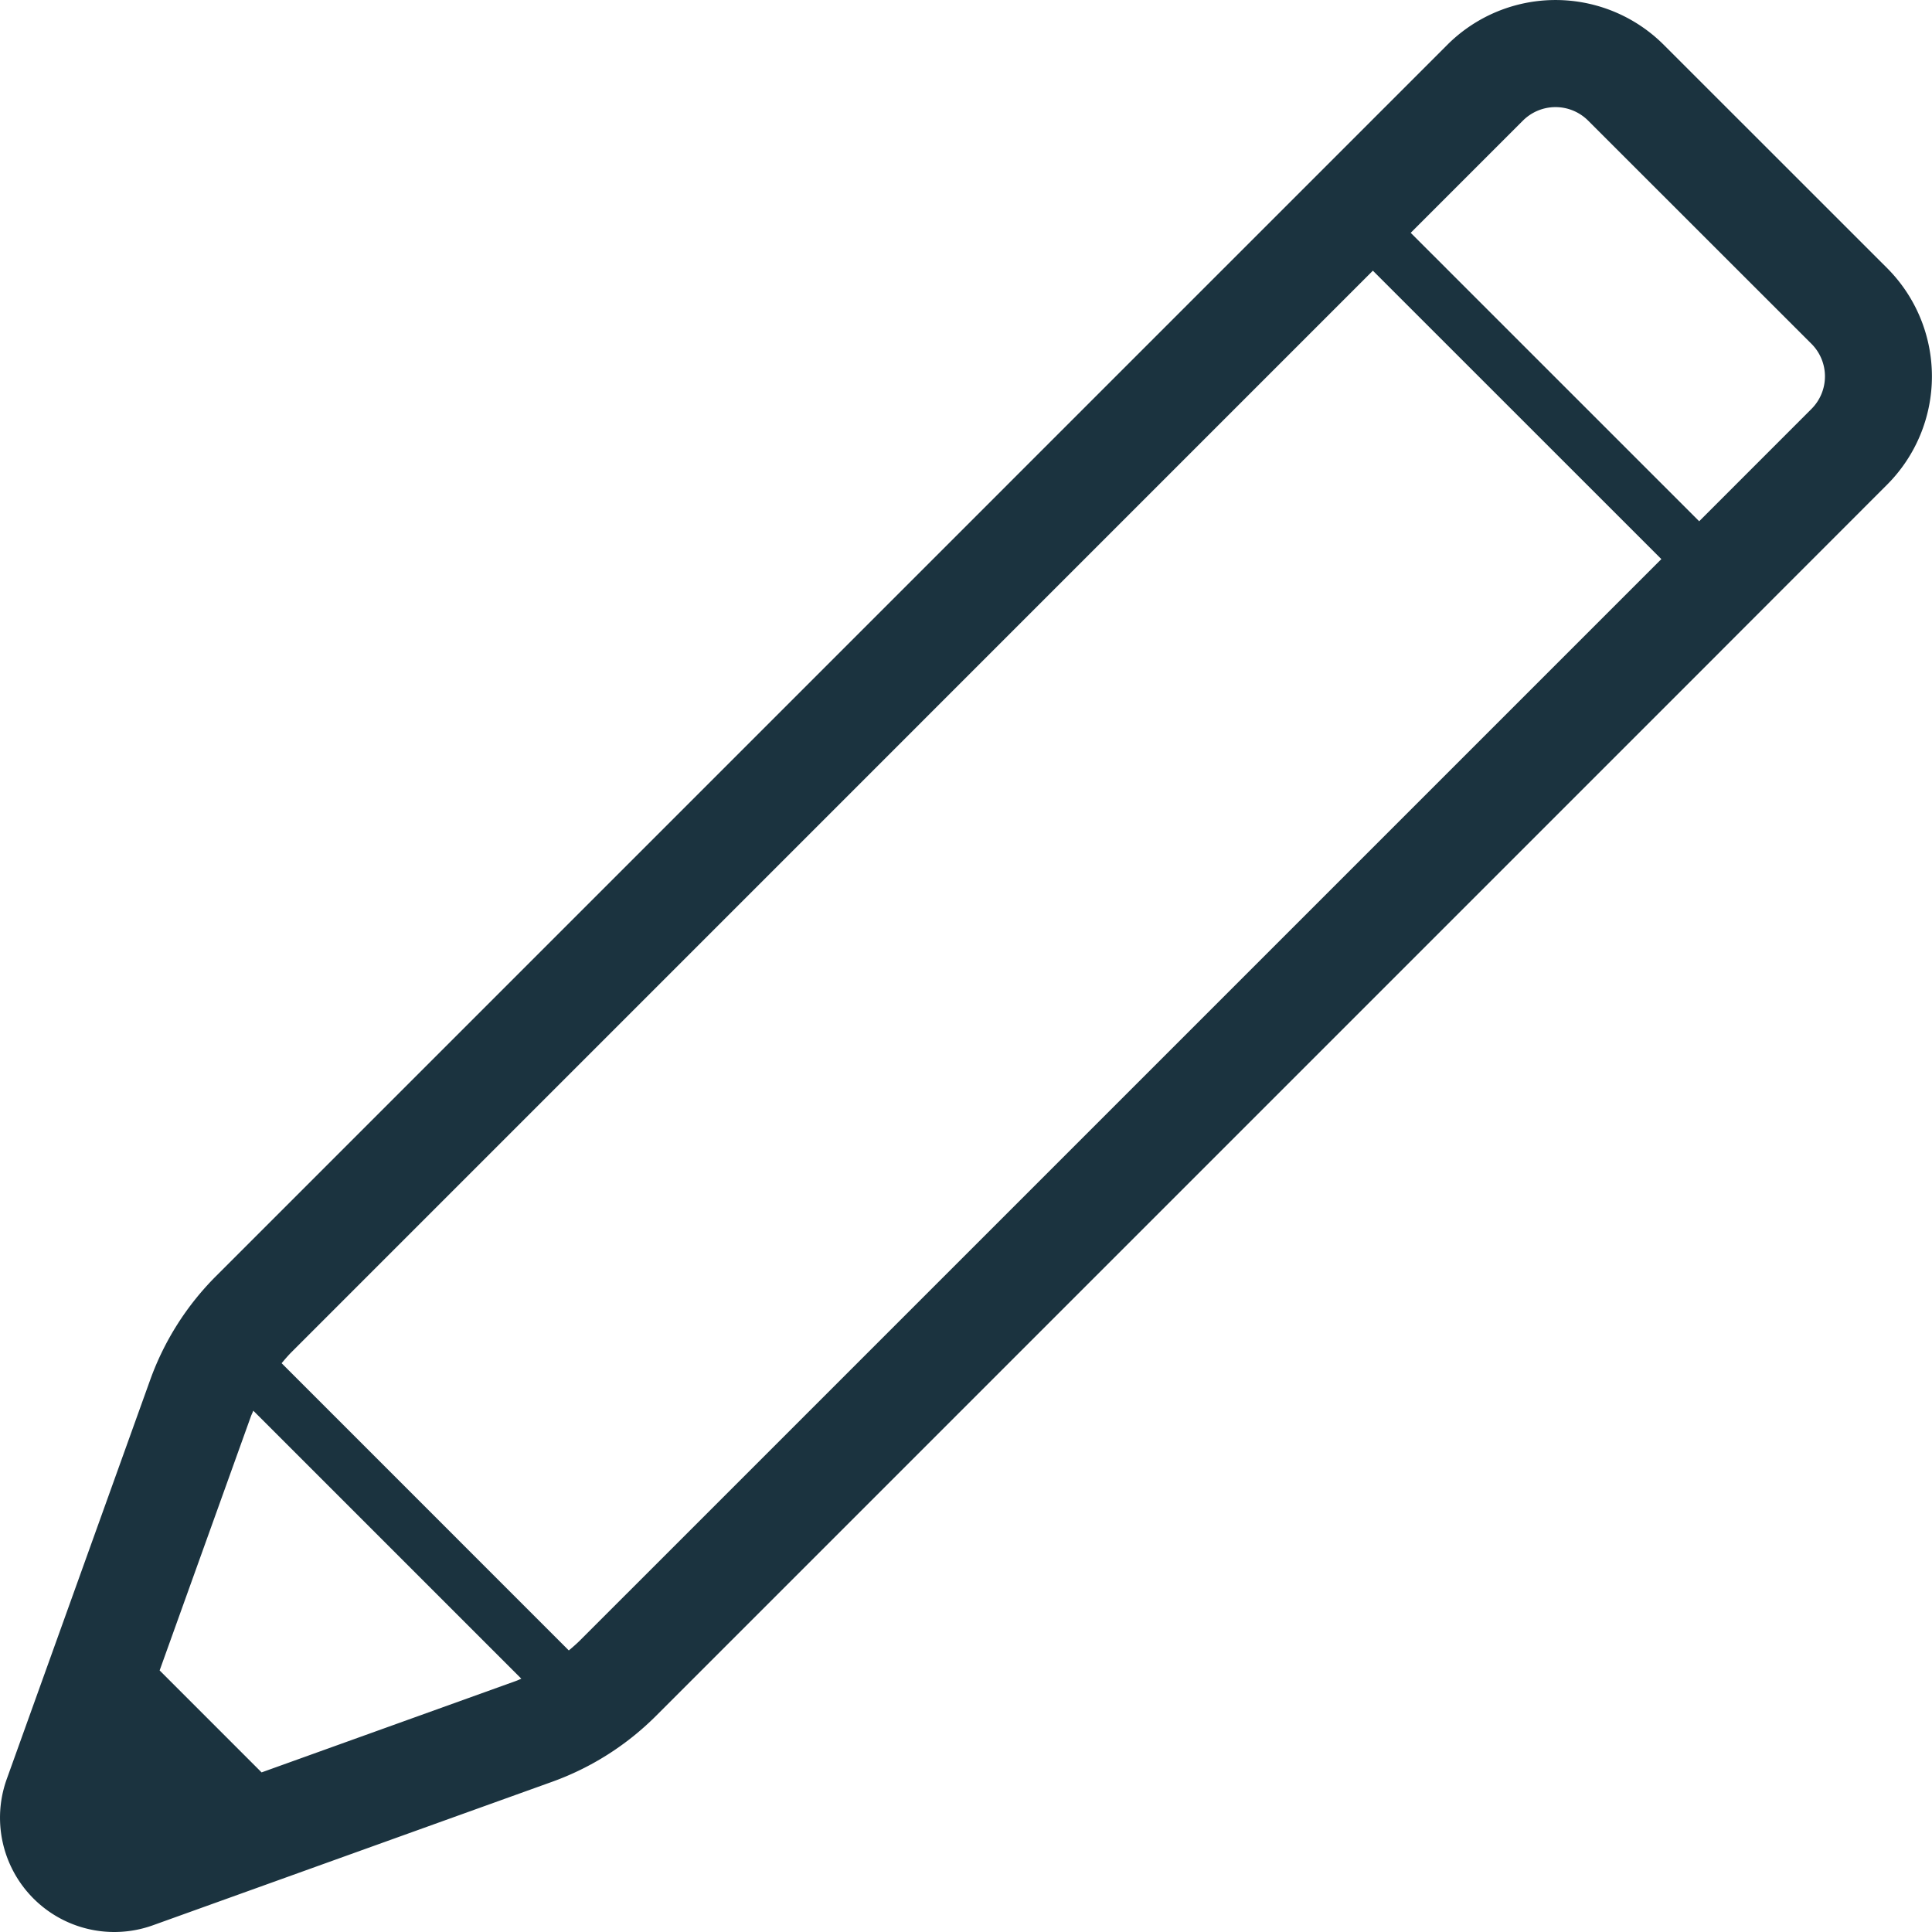<svg xmlns="http://www.w3.org/2000/svg" width="118" height="118" viewBox="0 0 118 118"><defs><style>.cls-1{fill:#1b333f;}</style></defs><g id="レイヤー_2" data-name="レイヤー 2"><g id="レイヤー_1-2" data-name="レイヤー 1"><path class="cls-1" d="M115.263,16.379,101.62,2.741a9.352,9.352,0,0,0-13.227,0l-8.845,8.845L13.193,77.942a17.184,17.184,0,0,0-4.02,6.337L.412,108.66a6.98,6.98,0,0,0,8.932,8.928l24.38-8.763a17.229,17.229,0,0,0,6.338-4.02l64.045-64.044,0,0,2.312-2.316,8.84-8.845,0,0A9.358,9.358,0,0,0,115.263,16.379ZM31.51,102.668l-15.533,5.584L9.75,102.024l5.58-15.532c.043-.111.1-.222.141-.332l16.37,16.369C31.729,102.575,31.623,102.628,31.51,102.668Zm3.925-2.488c-.22.22-.456.423-.694.623L17.2,83.26c.2-.236.4-.473.621-.693l66.03-66.035,17.619,17.616Zm75.2-75.2-6.527,6.529-.327.328L86.162,14.22l6.857-6.857a2.815,2.815,0,0,1,3.974,0L110.638,21A2.81,2.81,0,0,1,110.635,24.979Z"/></g></g></svg>